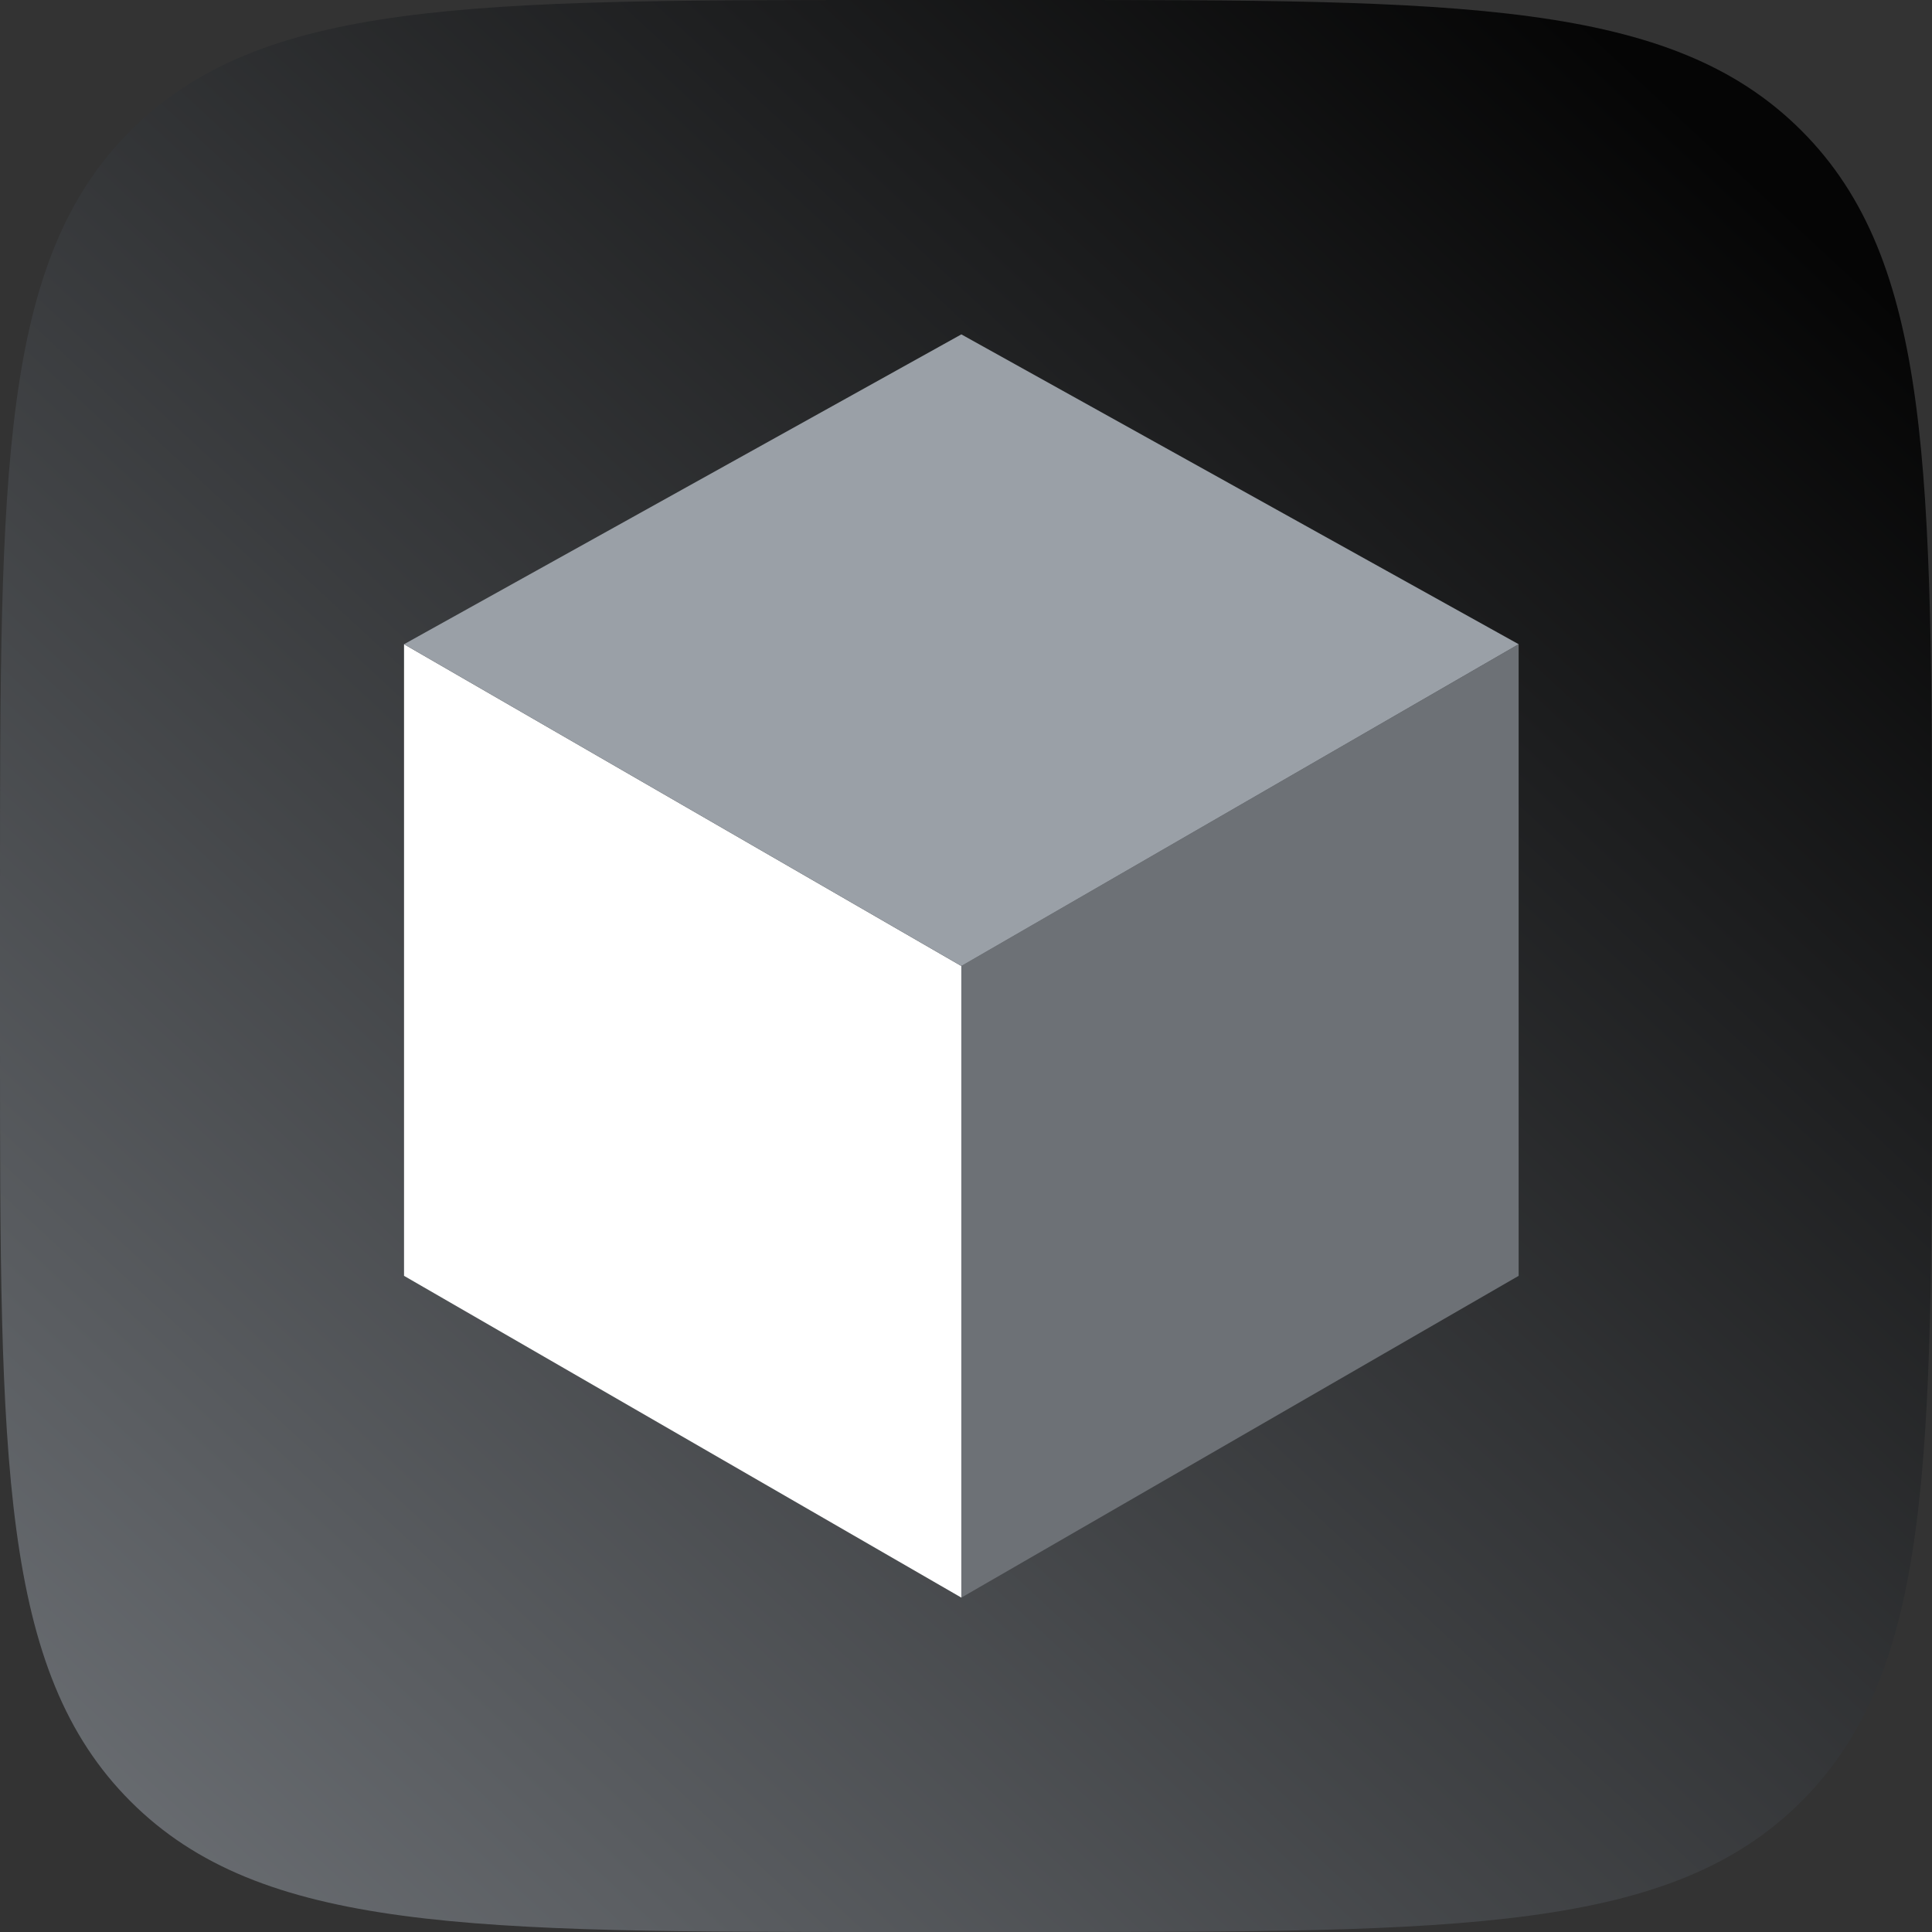 <?xml version="1.0" encoding="UTF-8"?> <svg xmlns="http://www.w3.org/2000/svg" width="78" height="78" viewBox="0 0 78 78" fill="none"><rect x="0" y="0" width="78" height="78" fill="#333333" stroke="none"/><path d="M0 36C0 19.029 0 10.544 5.272 5.272C10.544 0 19.029 0 36 0H42C58.971 0 67.456 0 72.728 5.272C78 10.544 78 19.029 78 36V42C78 58.971 78 67.456 72.728 72.728C67.456 78 58.971 78 42 78H36C19.029 78 10.544 78 5.272 72.728C0 67.456 0 58.971 0 42V36Z" fill="url(#paint0_linear_211_1449)" fill-opacity="0.9"></path><path d="M16.312 51.509V26.009L38.812 39V64.5L16.312 51.509Z" fill="white"></path><path d="M61.312 51.509V26.009L38.812 39V64.5L61.312 51.509Z" fill="#6D7176"></path><path d="M16.312 26.009L38.812 13.5L61.312 26.009L38.812 39L16.312 26.009Z" fill="#9AA0A7"></path><defs><linearGradient id="paint0_linear_211_1449" x1="4.5" y1="72.563" x2="72.562" y2="-0.844" gradientUnits="userSpaceOnUse"><stop stop-color="#6D7176"></stop><stop offset="0.931"></stop></linearGradient></defs></svg> 